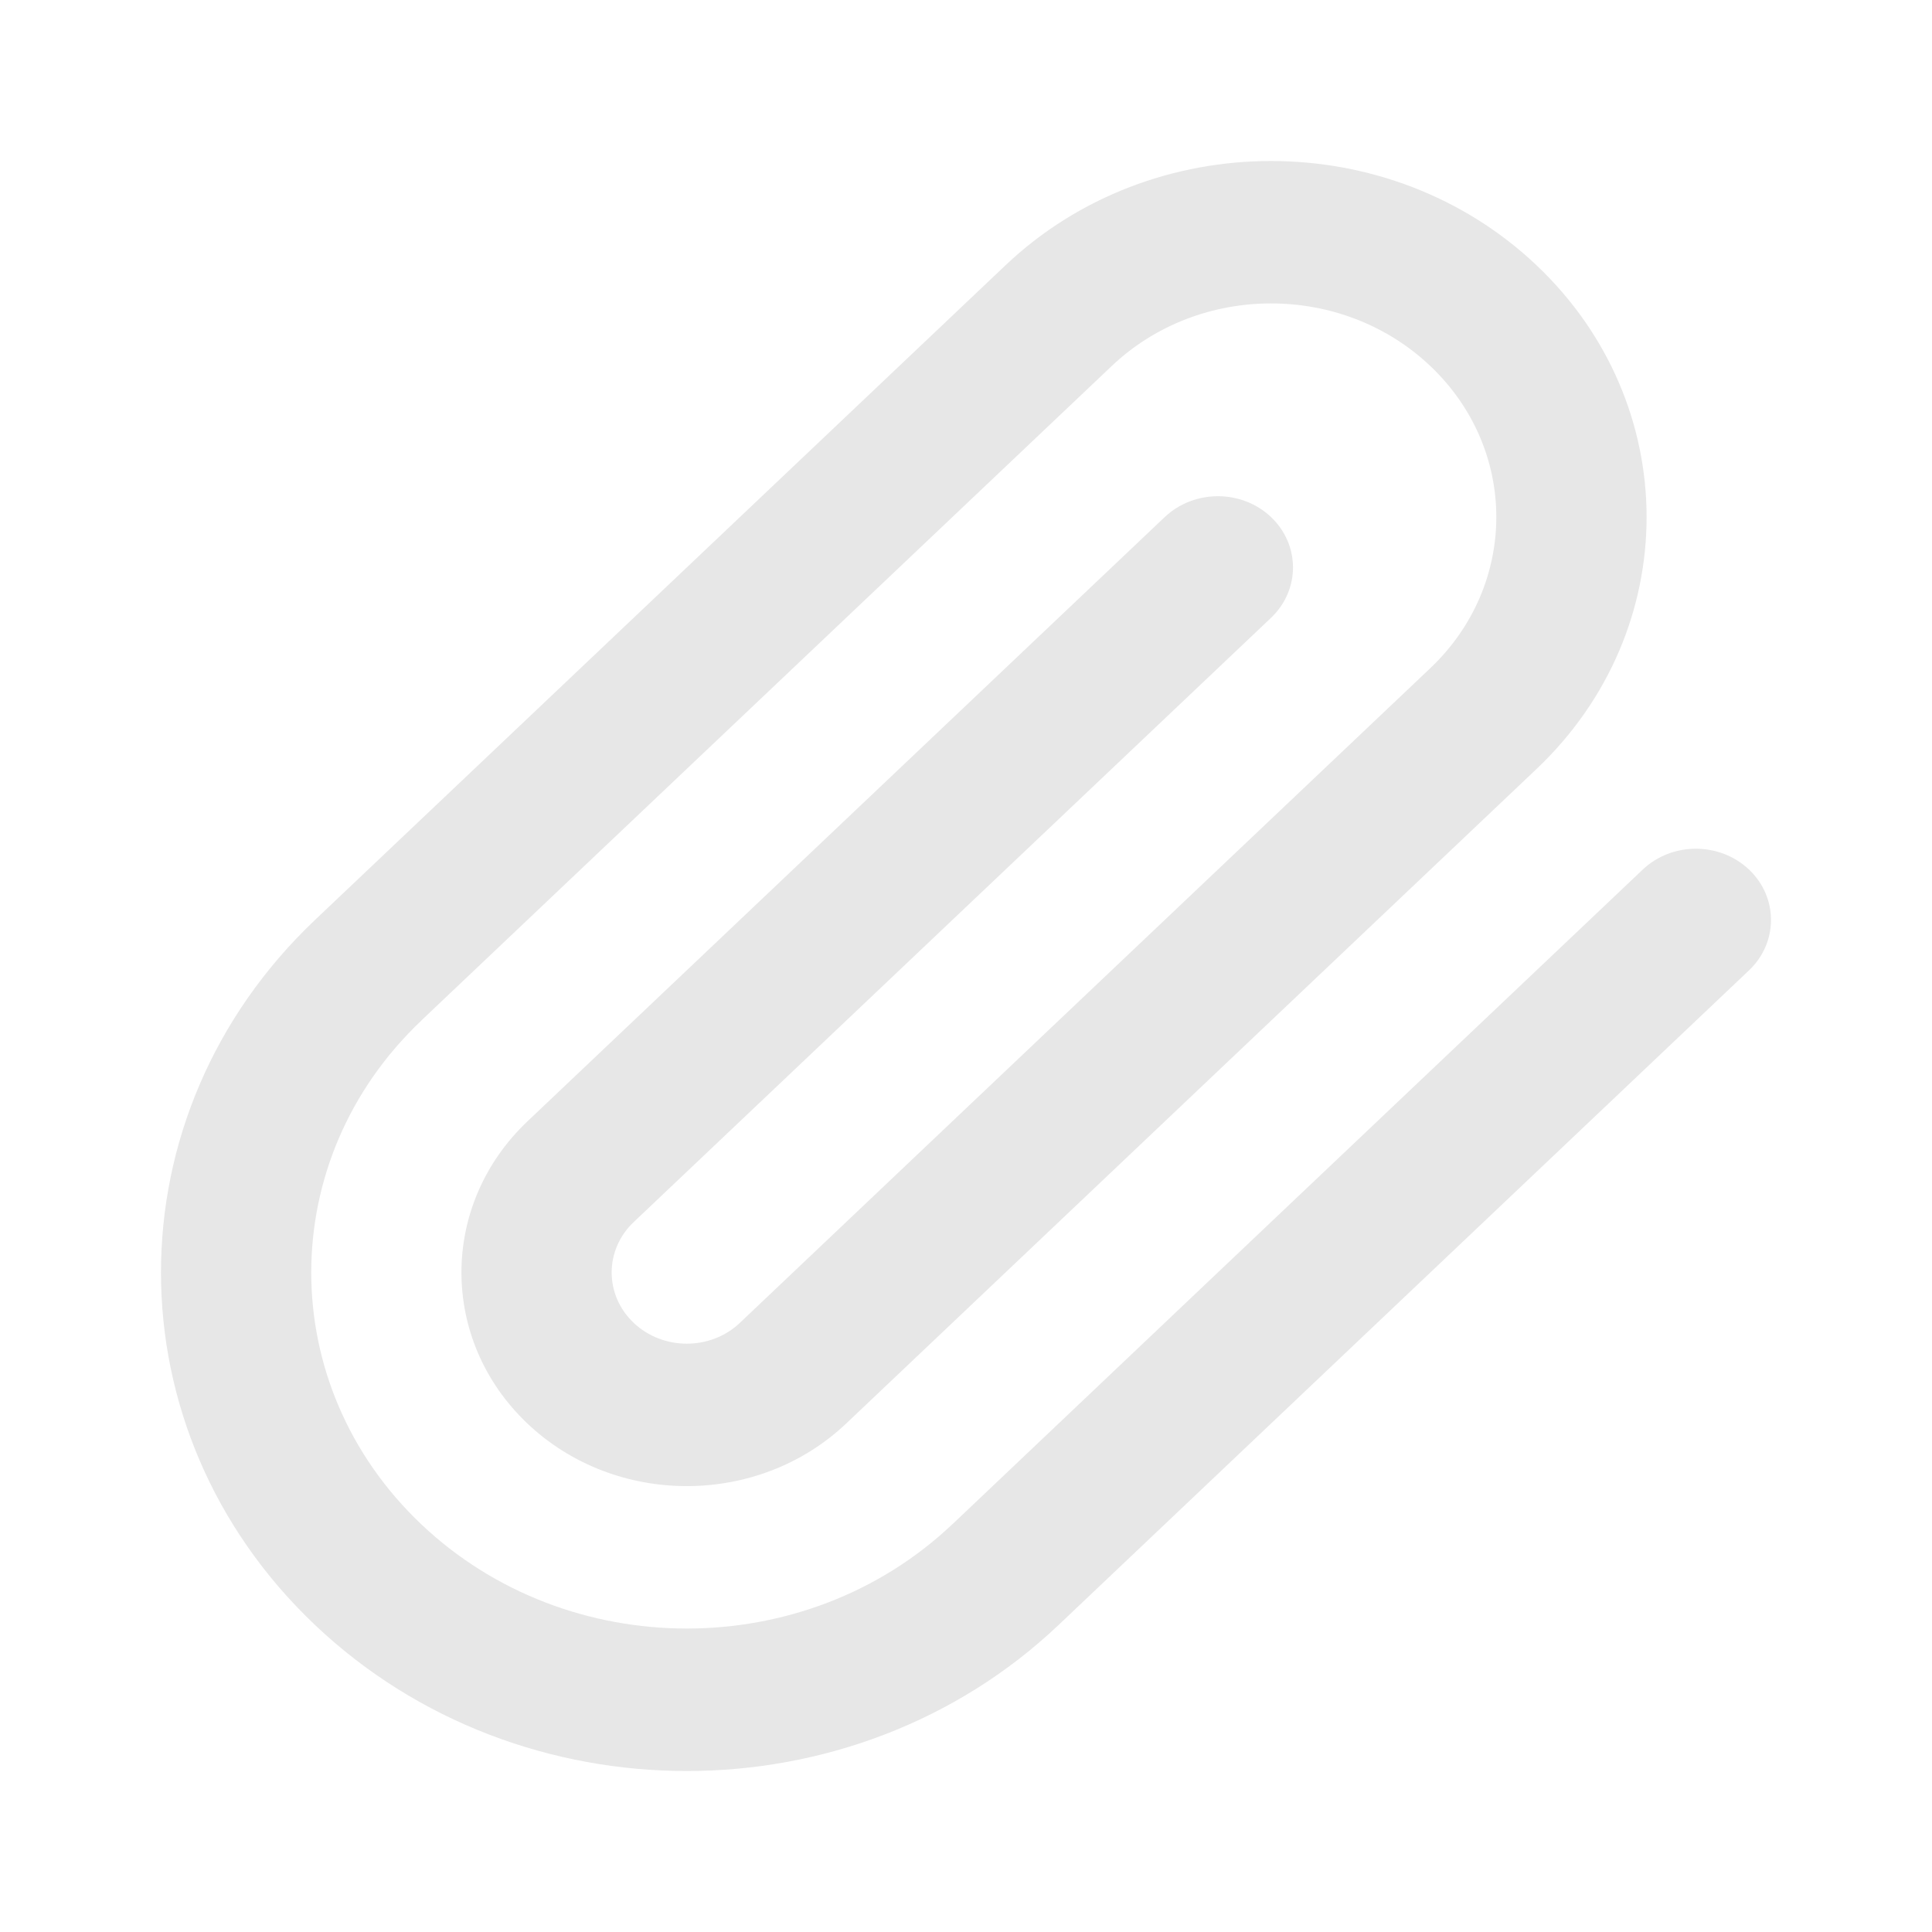 <?xml version="1.0" encoding="UTF-8"?>
<svg width="24px" height="24px" viewBox="0 0 24 24" version="1.1" xmlns="http://www.w3.org/2000/svg"
     xmlns:xlink="http://www.w3.org/1999/xlink">
    <!-- Generator: Sketch 52.4 (67378) - http://www.bohemiancoding.com/sketch -->
    <title>paperclip</title>
    <desc>Created with Sketch.</desc>
    <g id="paperclip" stroke="none" stroke-width="1" fill="none" fill-rule="evenodd">
        <path d="M21.727,10.802 C21.362,10.457 20.771,10.457 20.407,10.802 L15.061,15.871 L11.831,18.935 L11.83,18.935 C10.008,20.662 7.055,20.662 5.233,18.935 C3.411,17.207 3.411,14.407 5.233,12.679 C5.233,12.679 5.234,12.678 5.234,12.677 L8.464,9.615 L11.175,7.045 L13.81,4.547 C14.903,3.51 16.675,3.51 17.768,4.547 C18.861,5.583 18.861,7.263 17.768,8.3 L15.133,10.798 L11.055,14.665 L9.191,16.433 C8.827,16.778 8.236,16.778 7.872,16.433 C7.507,16.087 7.507,15.527 7.872,15.181 L9.736,13.414 L15.789,7.675 C16.153,7.329 16.153,6.769 15.789,6.423 C15.425,6.078 14.834,6.078 14.469,6.423 L6.552,13.93 C5.459,14.967 5.459,16.647 6.552,17.684 C7.645,18.72 9.418,18.72 10.511,17.684 L19.088,9.552 L19.088,9.552 C20.91,7.824 20.91,5.023 19.088,3.296 C17.266,1.568 14.312,1.568 12.49,3.296 C12.489,3.297 12.489,3.297 12.488,3.298 L3.916,11.425 C3.915,11.426 3.914,11.427 3.913,11.428 C1.362,13.847 1.362,17.768 3.913,20.186 C6.464,22.605 10.599,22.605 13.15,20.186 L21.727,12.054 C22.091,11.708 22.091,11.148 21.727,10.802 Z"
              id="Path" fill="#E7E7E7"></path>
    </g>
</svg>
